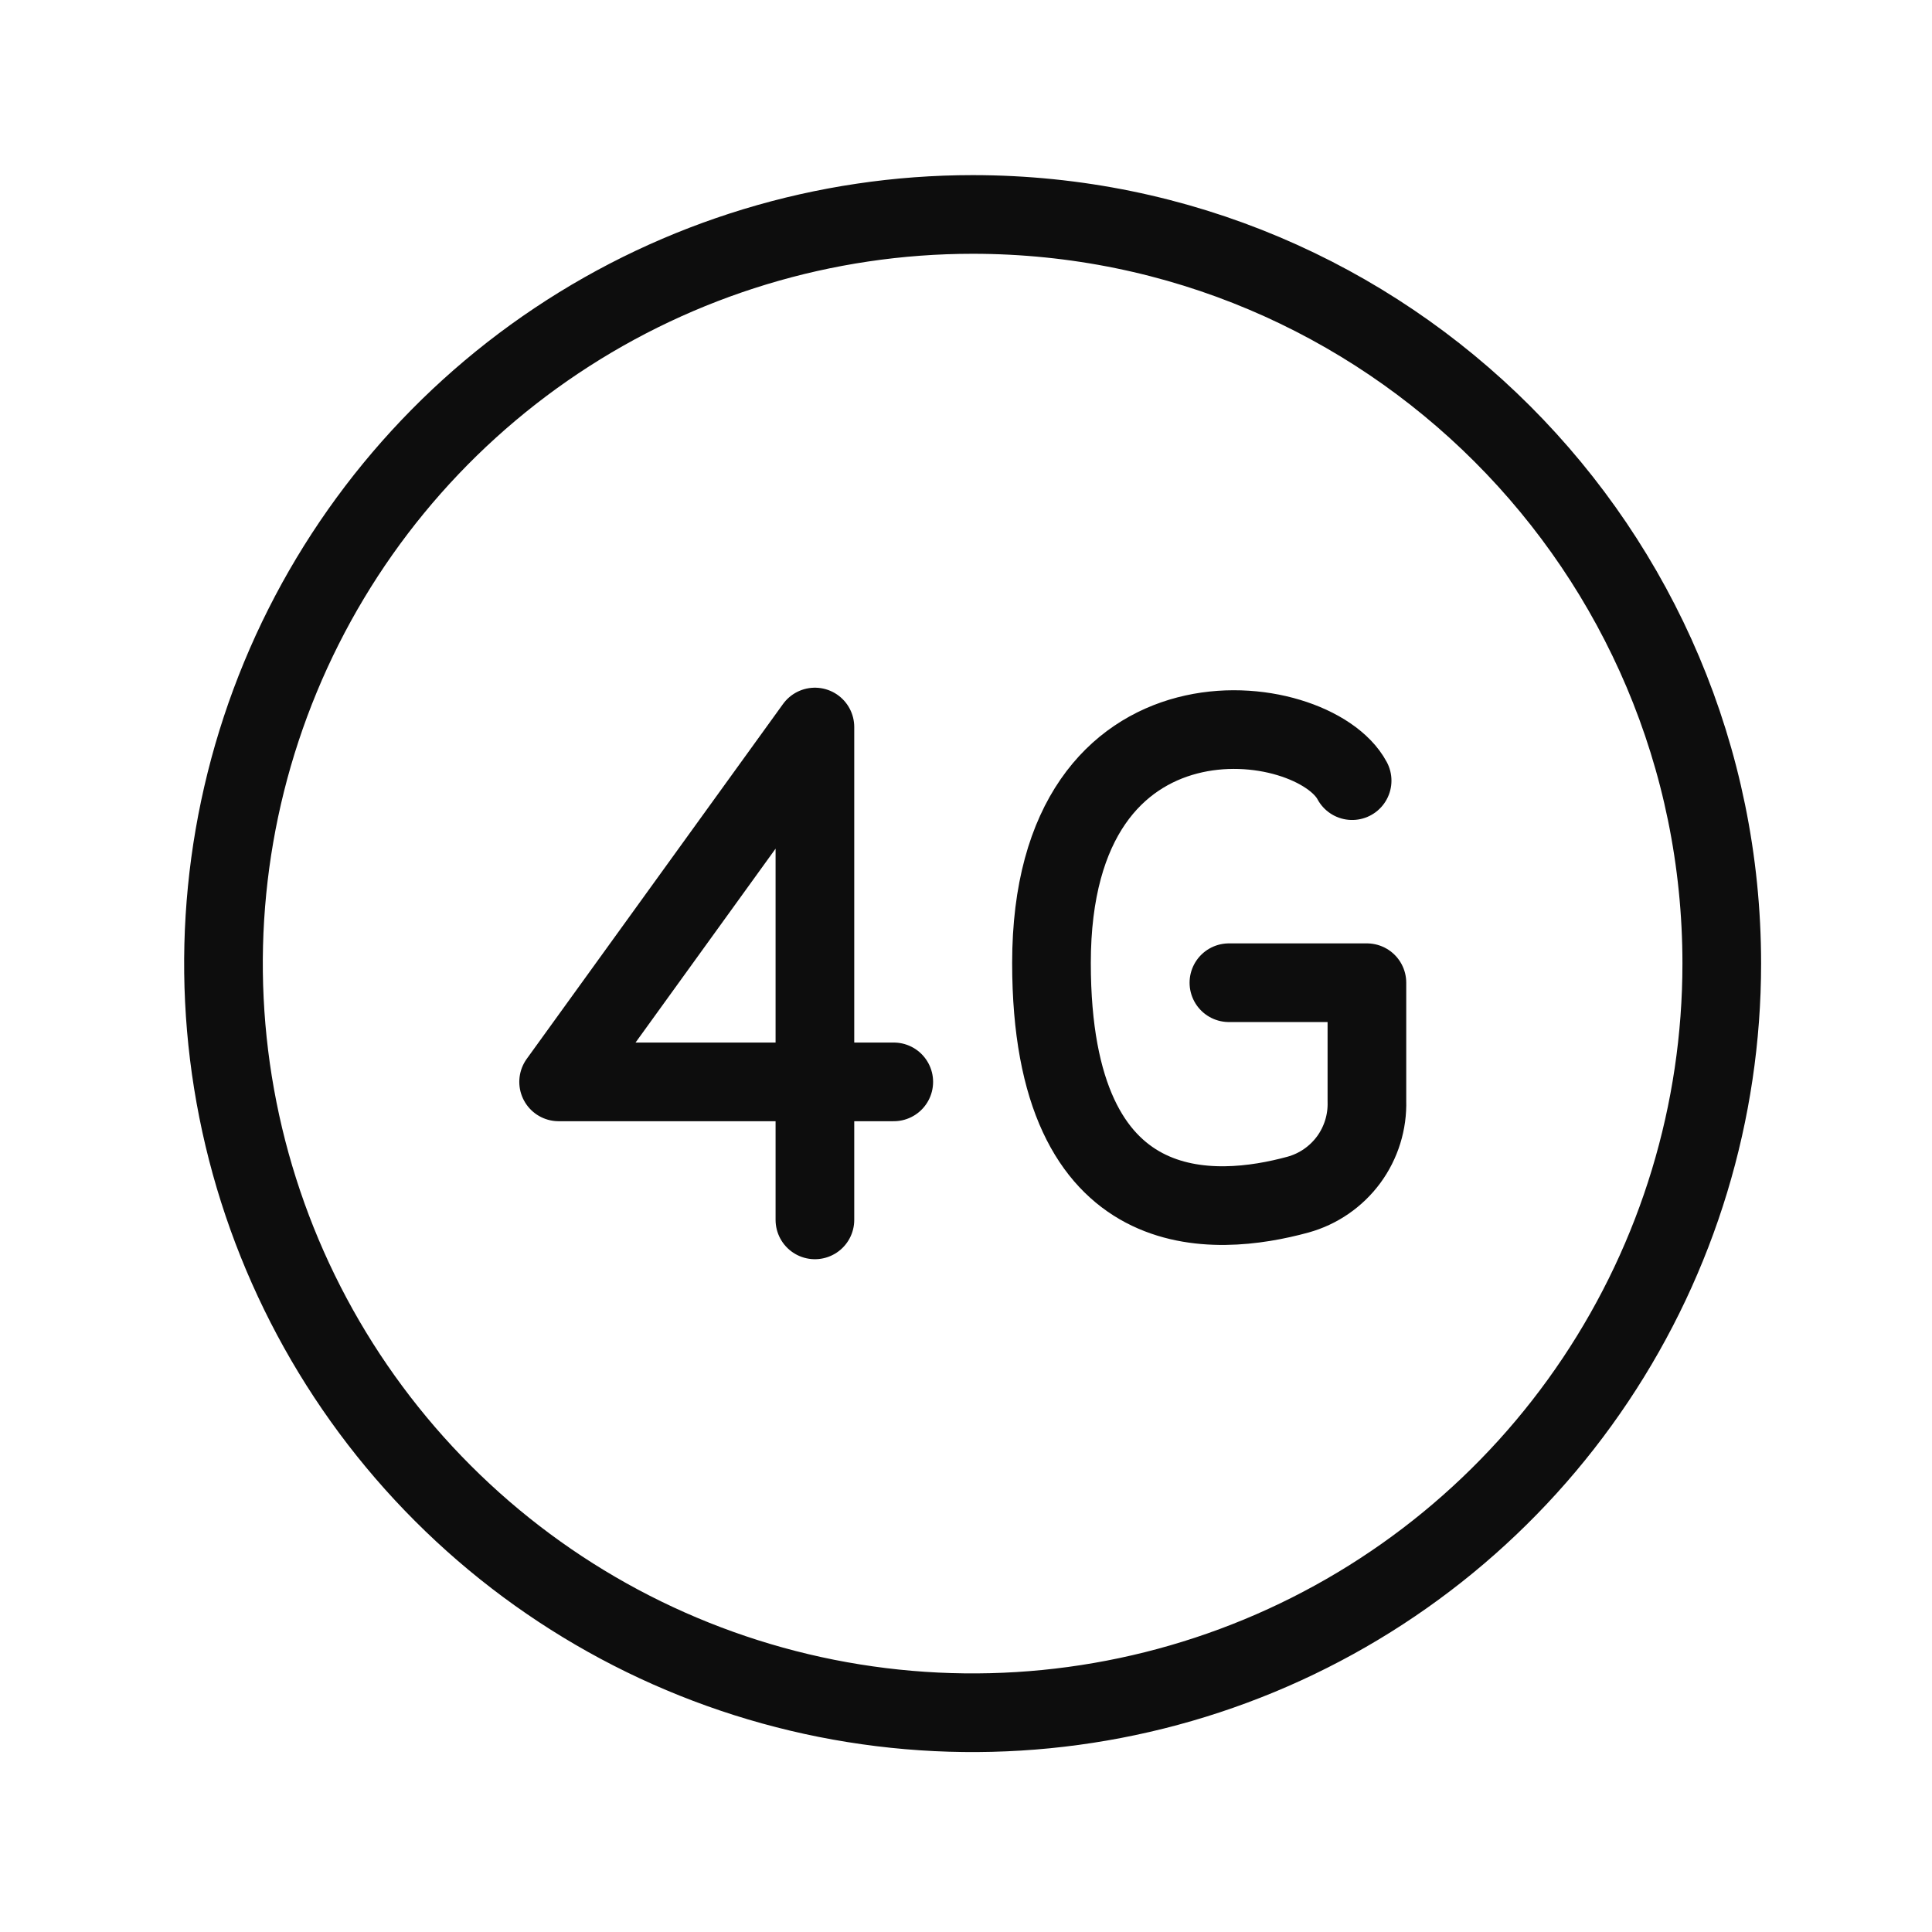 <svg width="49" height="49" viewBox="0 0 49 49" fill="none" xmlns="http://www.w3.org/2000/svg">
<path d="M20.668 30.939V18.439L14.168 27.439H22.668M31.168 24.924H34.668V27.924C34.684 28.459 34.521 28.984 34.204 29.415C33.886 29.845 33.434 30.157 32.918 30.299C30.848 30.864 26.668 31.232 26.668 24.424C26.668 17.049 33.308 17.952 34.293 19.799M43.668 24.439C43.668 28.197 42.554 31.871 40.466 34.995C38.378 38.12 35.411 40.555 31.939 41.993C28.467 43.431 24.647 43.807 20.961 43.074C17.276 42.341 13.89 40.532 11.233 37.874C8.576 35.217 6.766 31.832 6.033 28.146C5.3 24.46 5.676 20.64 7.114 17.169C8.552 13.697 10.988 10.729 14.112 8.642C17.237 6.554 20.91 5.439 24.668 5.439C35.161 5.439 43.668 13.946 43.668 24.439Z" stroke="#0D0D0D" stroke-width="1.995" stroke-linecap="round" stroke-linejoin="round"/>
</svg>
